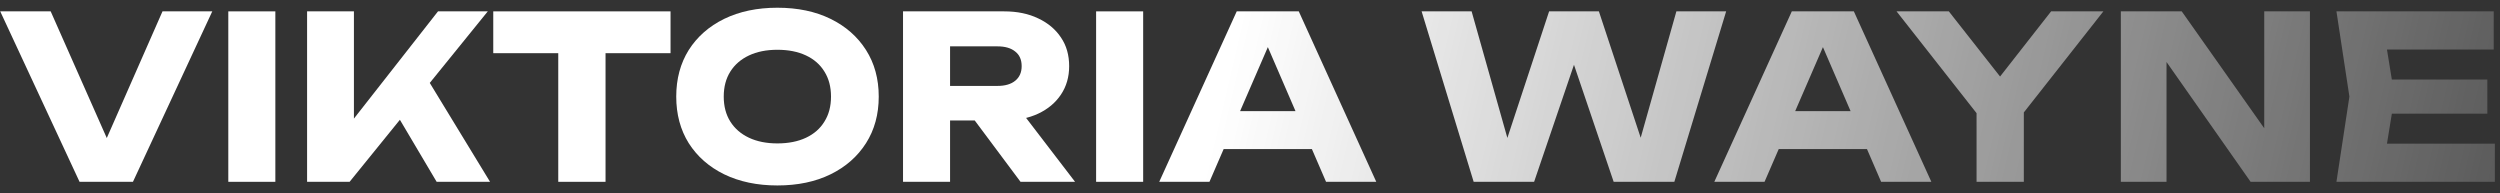 <?xml version="1.0" encoding="UTF-8"?> <svg xmlns="http://www.w3.org/2000/svg" width="220" height="17" viewBox="0 0 220 17" fill="none"><rect x="0" y="0" width="220" height="17" fill="#333333" stroke="none"/><path d="M10.28 14.14H8.52L14.3 1H18.68L11.7 16H7L0.02 1H4.46L10.28 14.14Z" fill="url(#paint0_linear_2091_247)"></path><path d="M20.091 1H24.231V16H20.091V1Z" fill="url(#paint1_linear_2091_247)"></path><path d="M27.024 16V1H31.145V12.7L30.044 11.84L38.544 1H42.925L30.765 16H27.024ZM34.184 8.84L37.224 6.32L43.124 16H38.425L34.184 8.84Z" fill="url(#paint2_linear_2091_247)"></path><path d="M49.127 2.82H53.287V16H49.127V2.82ZM43.407 1H59.007V4.68H43.407V1Z" fill="url(#paint3_linear_2091_247)"></path><path d="M68.409 16.32C66.636 16.32 65.076 15.993 63.729 15.34C62.396 14.687 61.356 13.773 60.609 12.6C59.876 11.427 59.509 10.06 59.509 8.5C59.509 6.94 59.876 5.573 60.609 4.4C61.356 3.227 62.396 2.313 63.729 1.66C65.076 1.007 66.636 0.68 68.409 0.68C70.196 0.68 71.756 1.007 73.089 1.66C74.422 2.313 75.462 3.227 76.209 4.4C76.956 5.573 77.329 6.94 77.329 8.5C77.329 10.06 76.956 11.427 76.209 12.6C75.462 13.773 74.422 14.687 73.089 15.34C71.756 15.993 70.196 16.32 68.409 16.32ZM68.409 12.62C69.382 12.62 70.222 12.453 70.929 12.12C71.636 11.787 72.176 11.313 72.549 10.7C72.936 10.087 73.129 9.353 73.129 8.5C73.129 7.647 72.936 6.913 72.549 6.3C72.176 5.687 71.636 5.213 70.929 4.88C70.222 4.547 69.382 4.38 68.409 4.38C67.449 4.38 66.616 4.547 65.909 4.88C65.202 5.213 64.656 5.687 64.269 6.3C63.882 6.913 63.689 7.647 63.689 8.5C63.689 9.353 63.882 10.087 64.269 10.7C64.656 11.313 65.202 11.787 65.909 12.12C66.616 12.453 67.449 12.62 68.409 12.62Z" fill="url(#paint4_linear_2091_247)"></path><path d="M82.326 7.56H87.786C88.453 7.56 88.973 7.407 89.346 7.1C89.719 6.793 89.906 6.367 89.906 5.82C89.906 5.26 89.719 4.833 89.346 4.54C88.973 4.233 88.453 4.08 87.786 4.08H81.746L83.606 2.1V16H79.466V1H88.366C89.513 1 90.513 1.207 91.366 1.62C92.219 2.02 92.886 2.58 93.366 3.3C93.846 4.007 94.086 4.847 94.086 5.82C94.086 6.767 93.846 7.6 93.366 8.32C92.886 9.04 92.219 9.6 91.366 10C90.513 10.4 89.513 10.6 88.366 10.6H82.326V7.56ZM84.566 8.98H89.226L94.606 16H89.806L84.566 8.98Z" fill="url(#paint5_linear_2091_247)"></path><path d="M96.458 1H100.598V16H96.458V1Z" fill="url(#paint6_linear_2091_247)"></path><path d="M106.312 13.12V9.78H116.652V13.12H106.312ZM114.292 1L121.112 16H116.692L110.972 2.76H112.172L106.432 16H102.012L108.832 1H114.292Z" fill="url(#paint7_linear_2091_247)"></path><path d="M145.082 14.24H143.782L147.522 1H151.902L147.342 16H142.002L137.662 3.2H139.362L135.002 16H129.682L125.102 1H129.502L133.242 14.24L131.962 14.22L136.322 1H140.702L145.082 14.24Z" fill="url(#paint8_linear_2091_247)"></path><path d="M155.159 13.12V9.78H165.499V13.12H155.159ZM163.139 1L169.959 16H165.539L159.819 2.76H161.019L155.279 16H150.859L157.679 1H163.139Z" fill="url(#paint9_linear_2091_247)"></path><path d="M173.937 16V8.7H178.097V16H173.937ZM166.897 1H171.497L176.937 7.92H175.077L180.497 1H185.097L177.337 10.86L174.677 10.9L166.897 1Z" fill="url(#paint10_linear_2091_247)"></path><path d="M200.534 13.1L199.254 13.36V1H203.274V16H198.054L189.394 3.66L190.654 3.4V16H186.634V1H191.994L200.534 13.1Z" fill="url(#paint11_linear_2091_247)"></path><path d="M218.887 7V10H207.908V7H218.887ZM210.727 8.5L209.747 14.52L208.068 12.64H219.548V16H205.607L206.747 8.5L205.607 1H219.447V4.36H208.068L209.747 2.48L210.727 8.5Z" fill="url(#paint12_linear_2091_247)"></path><defs><linearGradient id="paint0_linear_2091_247" x1="110.5" y1="-4" x2="244.865" y2="27.432" gradientUnits="userSpaceOnUse"><stop stop-color="white"></stop><stop offset="1" stop-color="white" stop-opacity="0"></stop></linearGradient><linearGradient id="paint1_linear_2091_247" x1="110.5" y1="-4" x2="244.865" y2="27.432" gradientUnits="userSpaceOnUse"><stop stop-color="white"></stop><stop offset="1" stop-color="white" stop-opacity="0"></stop></linearGradient><linearGradient id="paint2_linear_2091_247" x1="110.5" y1="-4" x2="244.865" y2="27.432" gradientUnits="userSpaceOnUse"><stop stop-color="white"></stop><stop offset="1" stop-color="white" stop-opacity="0"></stop></linearGradient><linearGradient id="paint3_linear_2091_247" x1="110.5" y1="-4" x2="244.865" y2="27.432" gradientUnits="userSpaceOnUse"><stop stop-color="white"></stop><stop offset="1" stop-color="white" stop-opacity="0"></stop></linearGradient><linearGradient id="paint4_linear_2091_247" x1="110.5" y1="-4" x2="244.865" y2="27.432" gradientUnits="userSpaceOnUse"><stop stop-color="white"></stop><stop offset="1" stop-color="white" stop-opacity="0"></stop></linearGradient><linearGradient id="paint5_linear_2091_247" x1="110.5" y1="-4" x2="244.865" y2="27.432" gradientUnits="userSpaceOnUse"><stop stop-color="white"></stop><stop offset="1" stop-color="white" stop-opacity="0"></stop></linearGradient><linearGradient id="paint6_linear_2091_247" x1="110.5" y1="-4" x2="244.865" y2="27.432" gradientUnits="userSpaceOnUse"><stop stop-color="white"></stop><stop offset="1" stop-color="white" stop-opacity="0"></stop></linearGradient><linearGradient id="paint7_linear_2091_247" x1="110.5" y1="-4" x2="244.865" y2="27.432" gradientUnits="userSpaceOnUse"><stop stop-color="white"></stop><stop offset="1" stop-color="white" stop-opacity="0"></stop></linearGradient><linearGradient id="paint8_linear_2091_247" x1="110.5" y1="-4" x2="244.865" y2="27.432" gradientUnits="userSpaceOnUse"><stop stop-color="white"></stop><stop offset="1" stop-color="white" stop-opacity="0"></stop></linearGradient><linearGradient id="paint9_linear_2091_247" x1="110.5" y1="-4" x2="244.865" y2="27.432" gradientUnits="userSpaceOnUse"><stop stop-color="white"></stop><stop offset="1" stop-color="white" stop-opacity="0"></stop></linearGradient><linearGradient id="paint10_linear_2091_247" x1="110.5" y1="-4" x2="244.865" y2="27.432" gradientUnits="userSpaceOnUse"><stop stop-color="white"></stop><stop offset="1" stop-color="white" stop-opacity="0"></stop></linearGradient><linearGradient id="paint11_linear_2091_247" x1="110.5" y1="-4" x2="244.865" y2="27.432" gradientUnits="userSpaceOnUse"><stop stop-color="white"></stop><stop offset="1" stop-color="white" stop-opacity="0"></stop></linearGradient><linearGradient id="paint12_linear_2091_247" x1="110.5" y1="-4" x2="244.865" y2="27.432" gradientUnits="userSpaceOnUse"><stop stop-color="white"></stop><stop offset="1" stop-color="white" stop-opacity="0"></stop></linearGradient></defs></svg> 